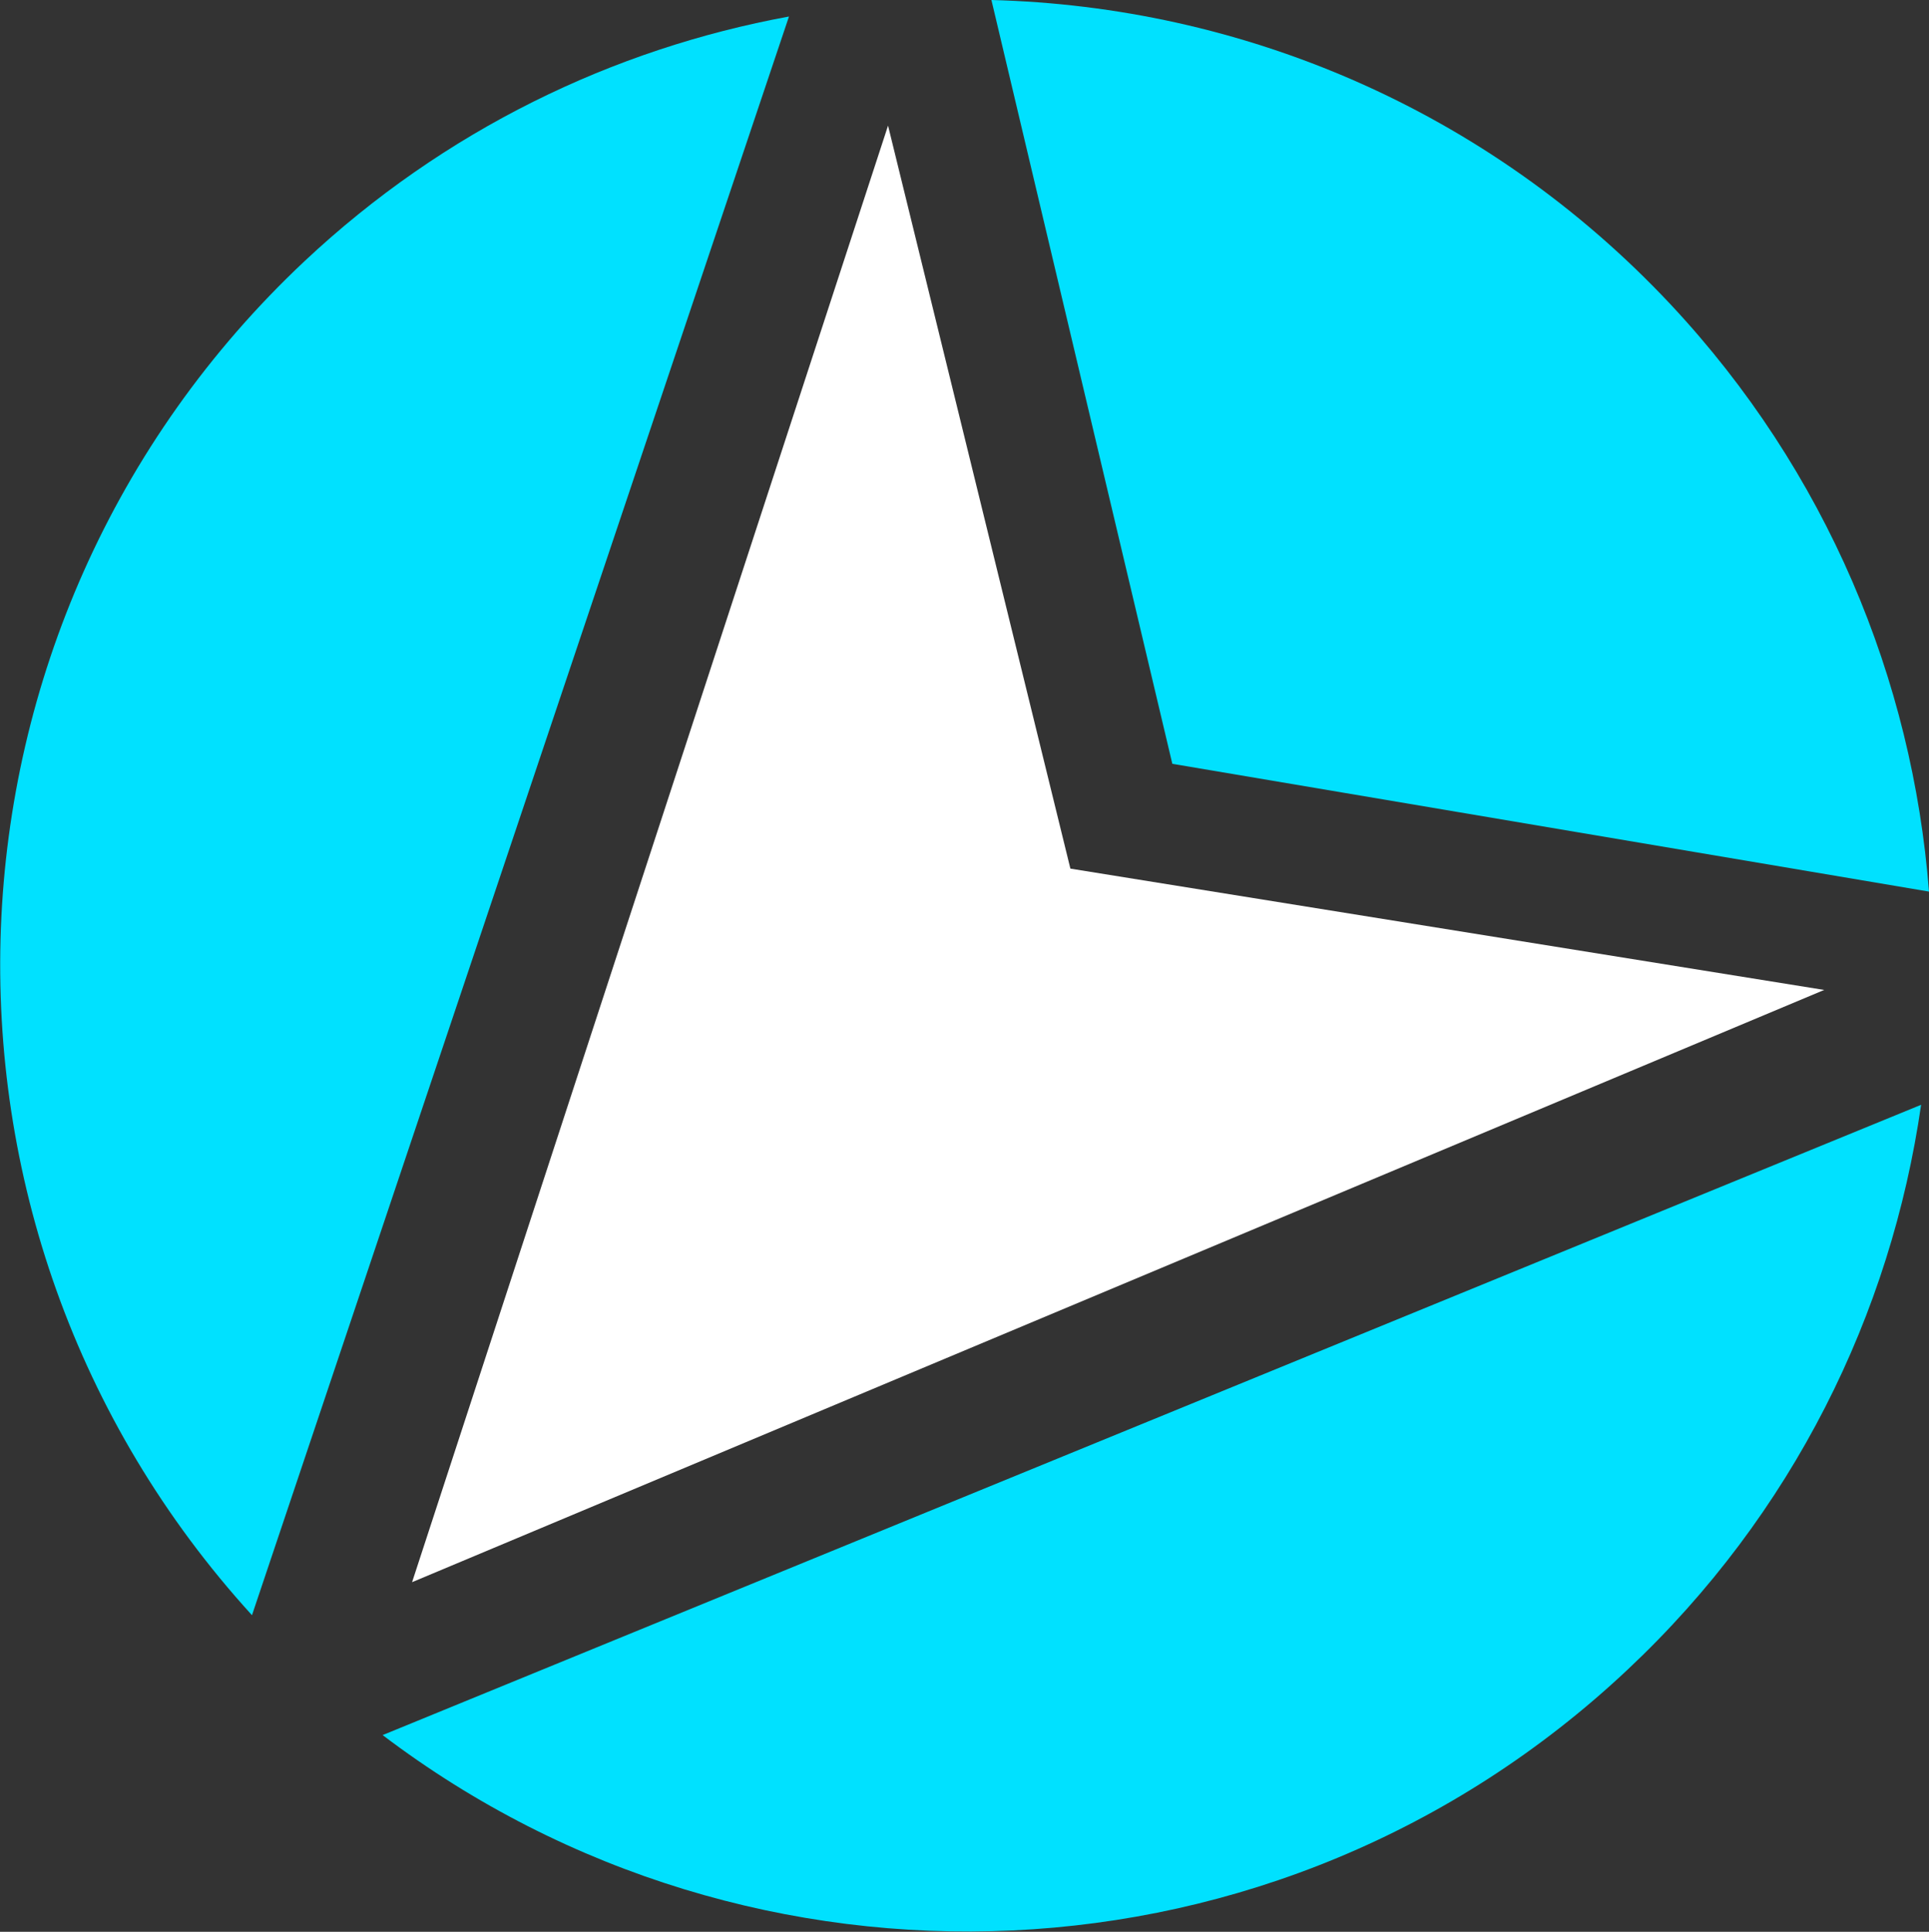 <svg xmlns="http://www.w3.org/2000/svg" id="Layer_2" viewBox="0 0 26.87 26.91"><rect x="0" y="0" width="26.87" height="26.91" fill="#333333" stroke="none"/><defs><style>      .cls-1 {        fill: #fff;      }      .cls-2 {        fill: #00e1ff;      }    </style></defs><g id="Layer_1-2" data-name="Layer_1"><g><path class="cls-2" d="M16.33,10.64l10.54,1.78c-.23-2.95-1.42-5.85-3.6-8.18C20.71,1.51,17.28.09,13.81,0l2.52,10.64Z"></path><path class="cls-2" d="M5.33,24.17c5.14,3.9,12.48,3.66,17.34-.91,2.31-2.17,3.67-4.96,4.09-7.87L5.33,24.17Z"></path><path class="cls-2" d="M10.99.23c-2.45.45-4.8,1.58-6.75,3.41-5.36,5.04-5.67,13.44-.73,18.86L10.99.23Z"></path></g><polygon class="cls-1" points="5.74 22.04 25.41 13.79 14.91 12.1 12.37 1.75 5.74 22.04"></polygon></g></svg>